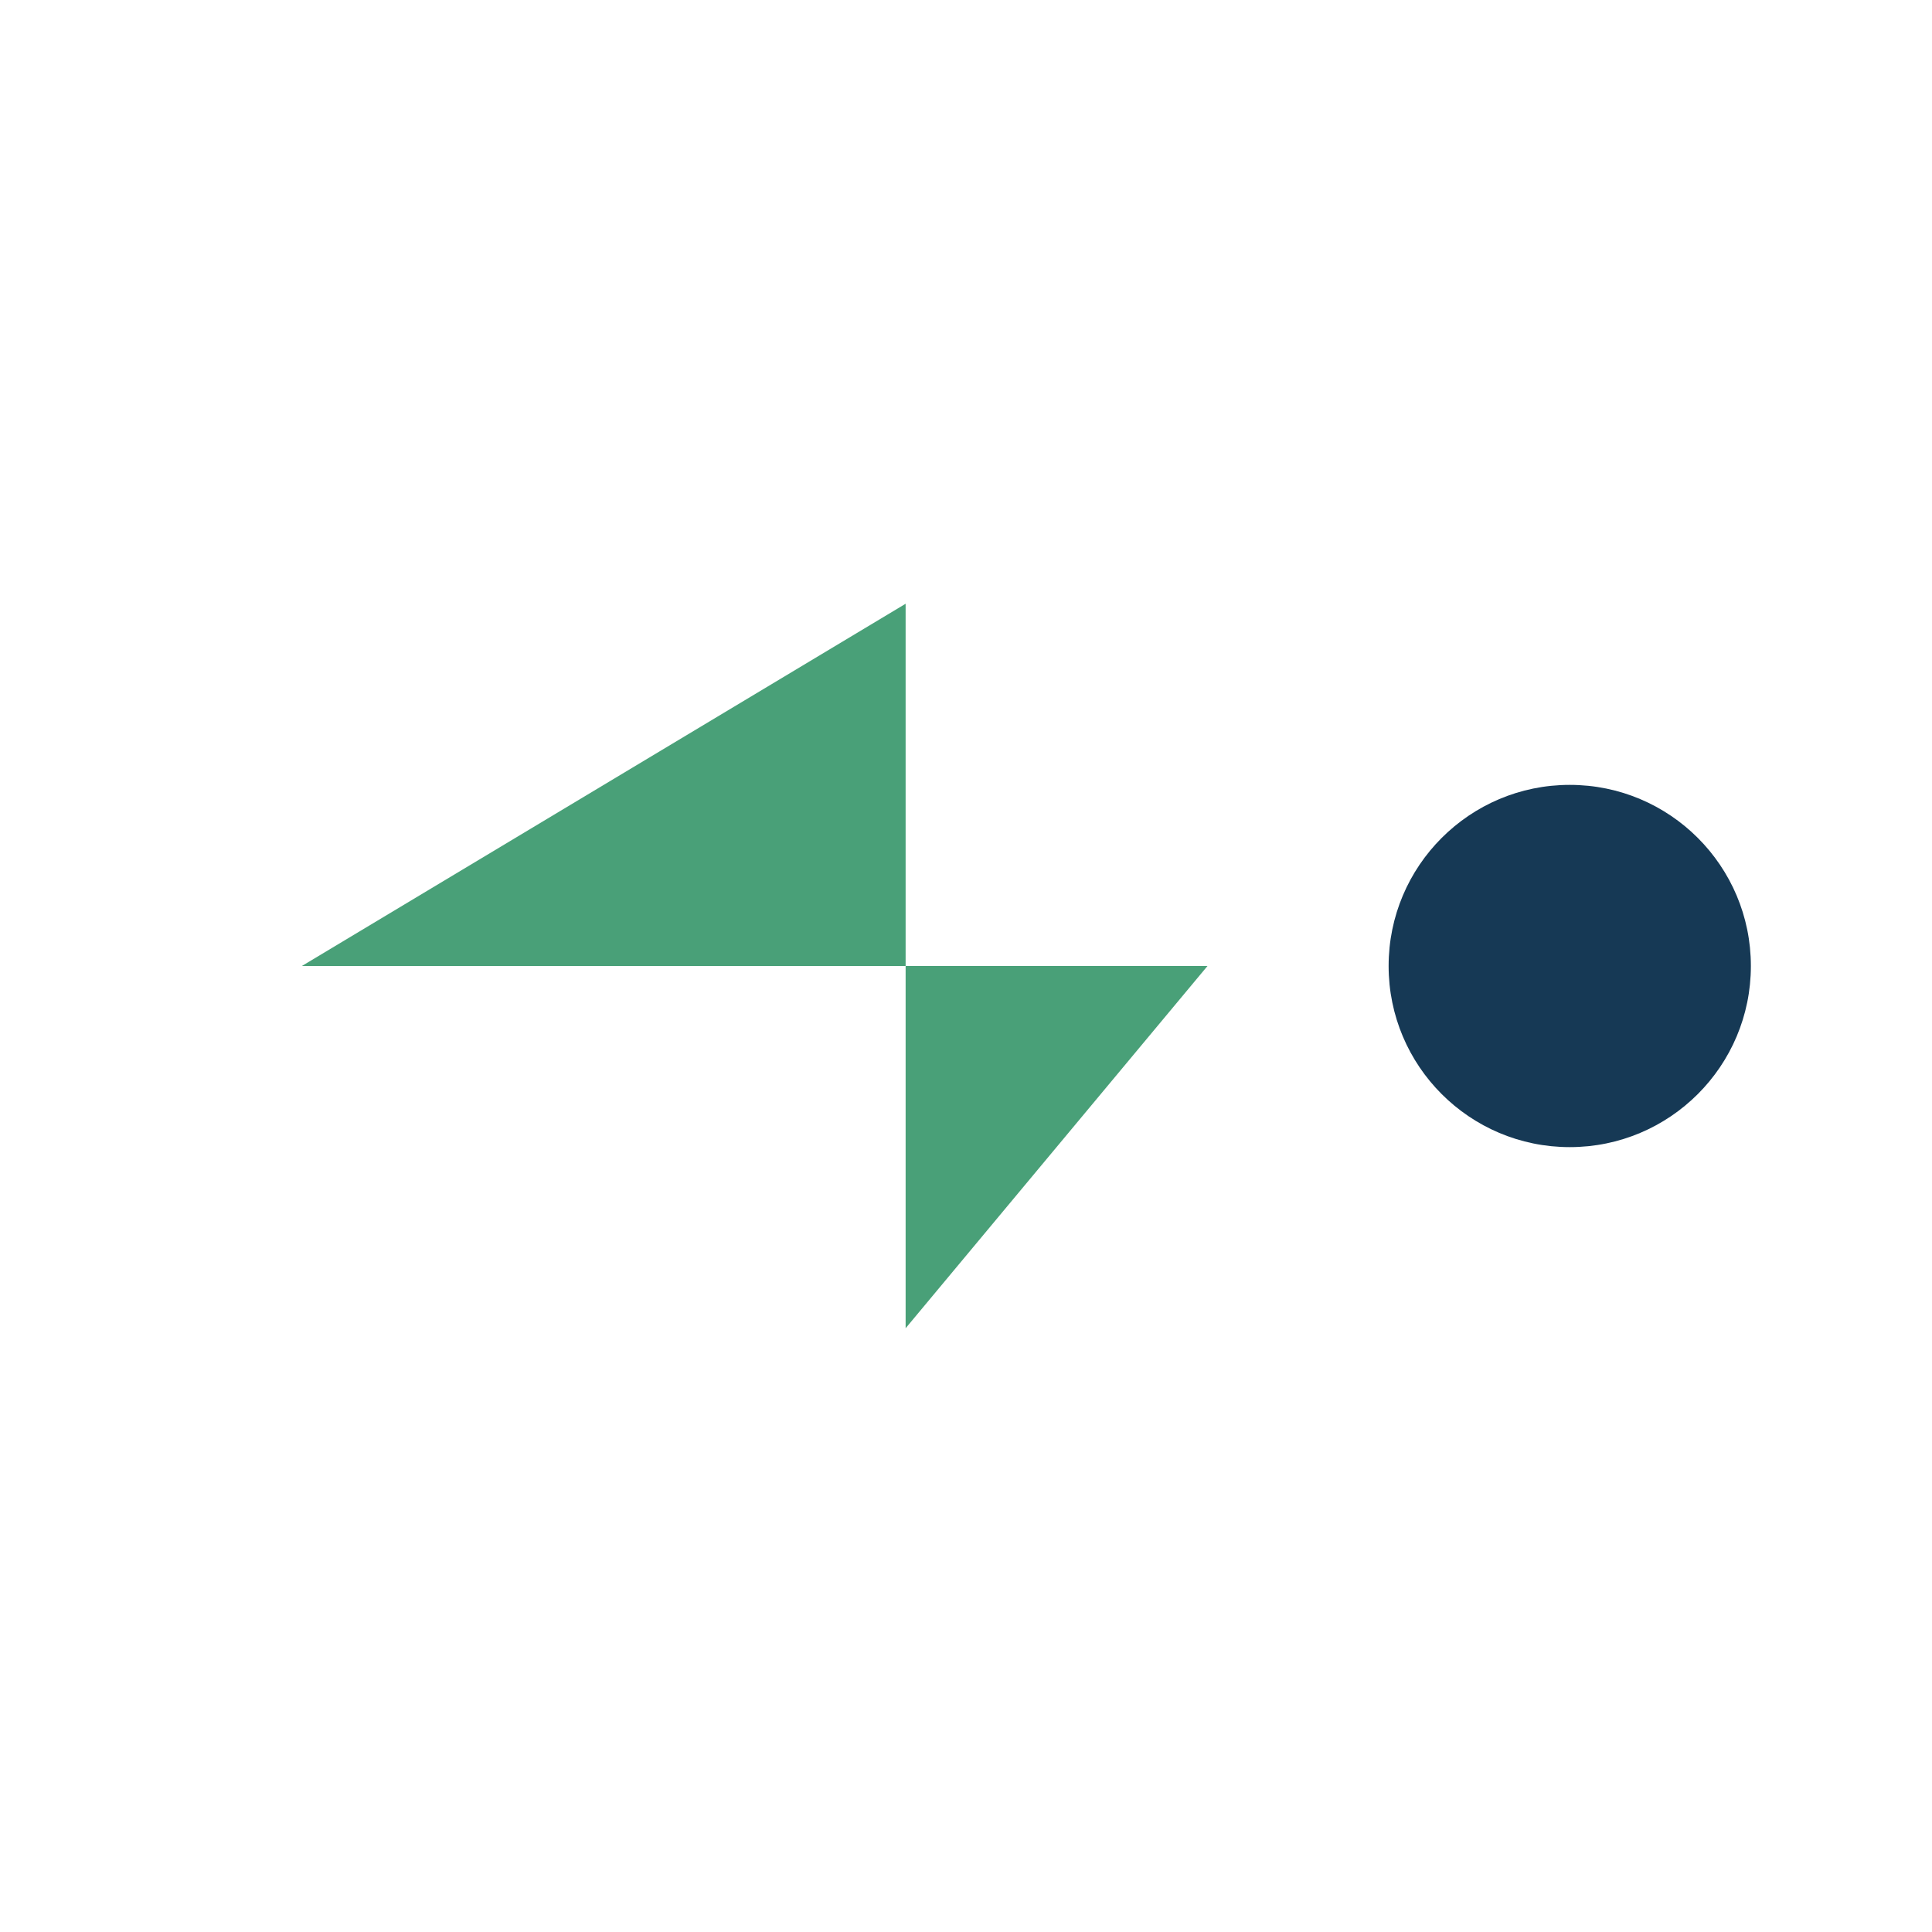 <?xml version="1.0" encoding="UTF-8"?>
<svg xmlns="http://www.w3.org/2000/svg" width="32" height="32" viewBox="0 0 32 32"><path d="M5 16h15l-5 6V10z" fill="#49A078"/><circle cx="26" cy="16" r="3" fill="#163955"/></svg>